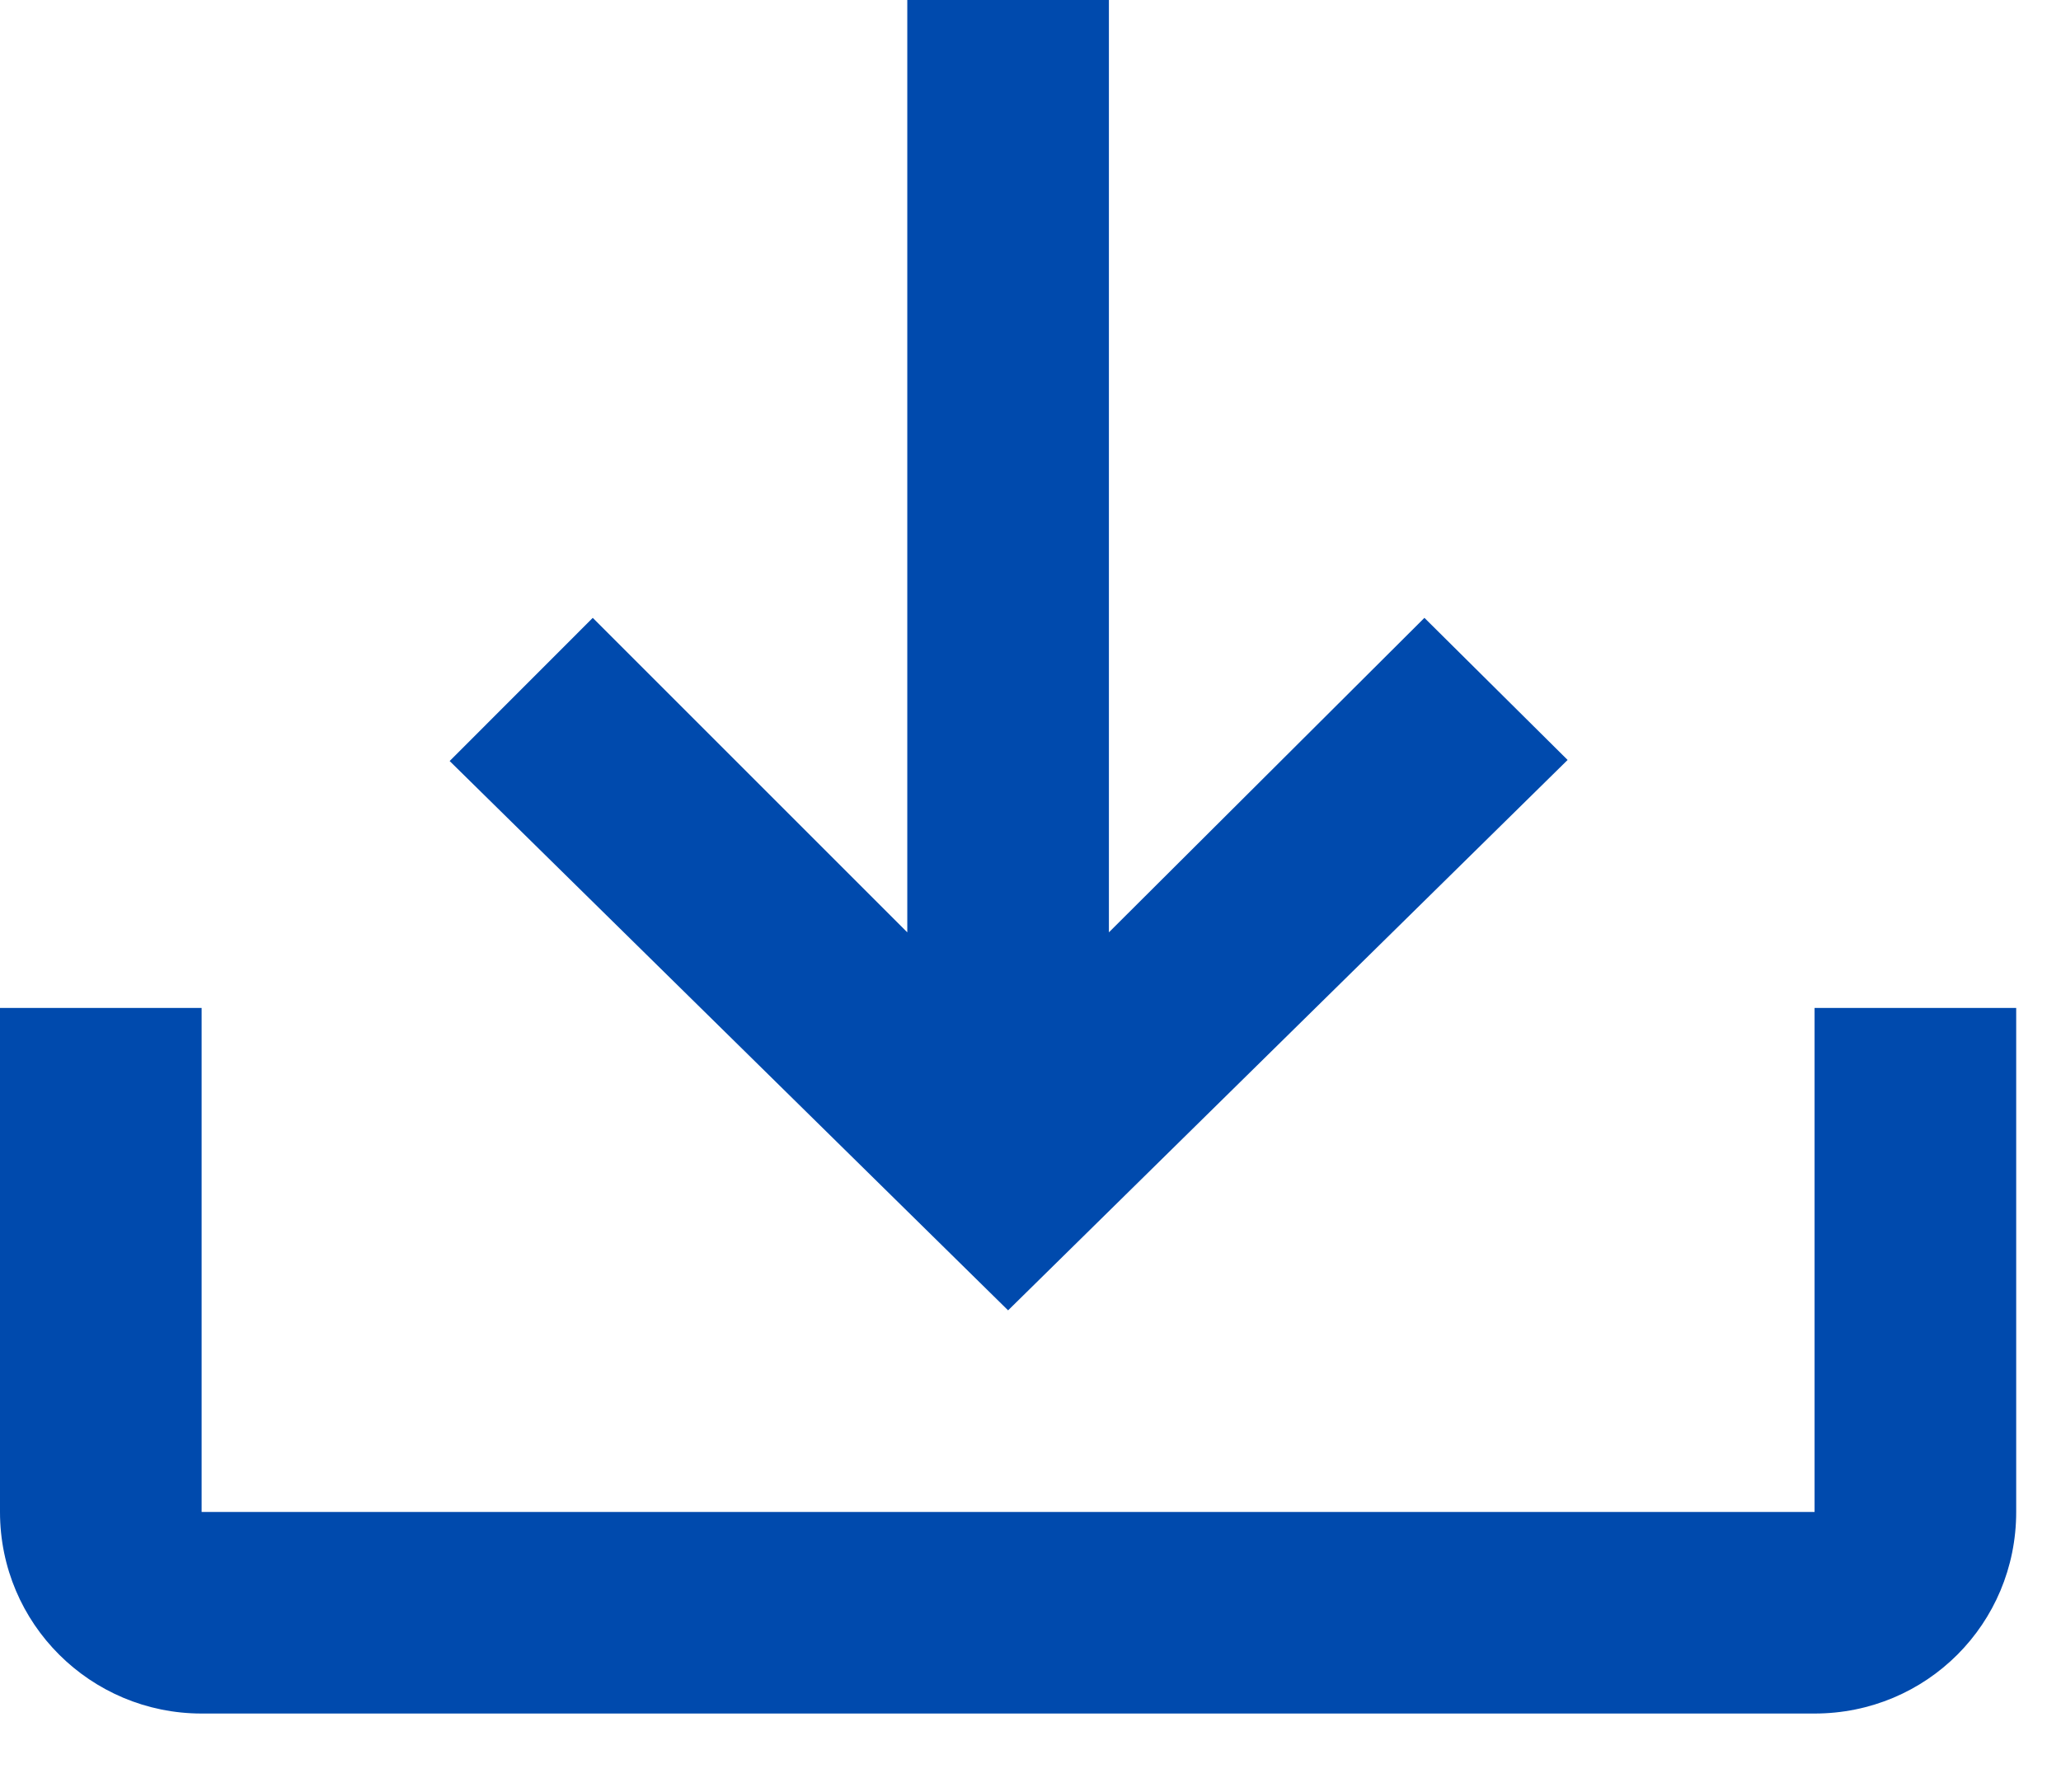 <svg width="23" height="20" viewBox="0 0 23 20" fill="none" xmlns="http://www.w3.org/2000/svg">
<path d="M0 11.25H2.25V16.875H20.25V11.25H22.5V16.875C22.5 18.124 21.499 19.125 20.25 19.125H2.25C1.012 19.125 0 18.124 0 16.875V11.25ZM11.25 14.625L17.494 8.482L15.896 6.896L12.375 10.406V0H10.125V10.406L6.615 6.896L5.018 8.494L11.25 14.625Z" fill="#004AAD"/>
</svg>
